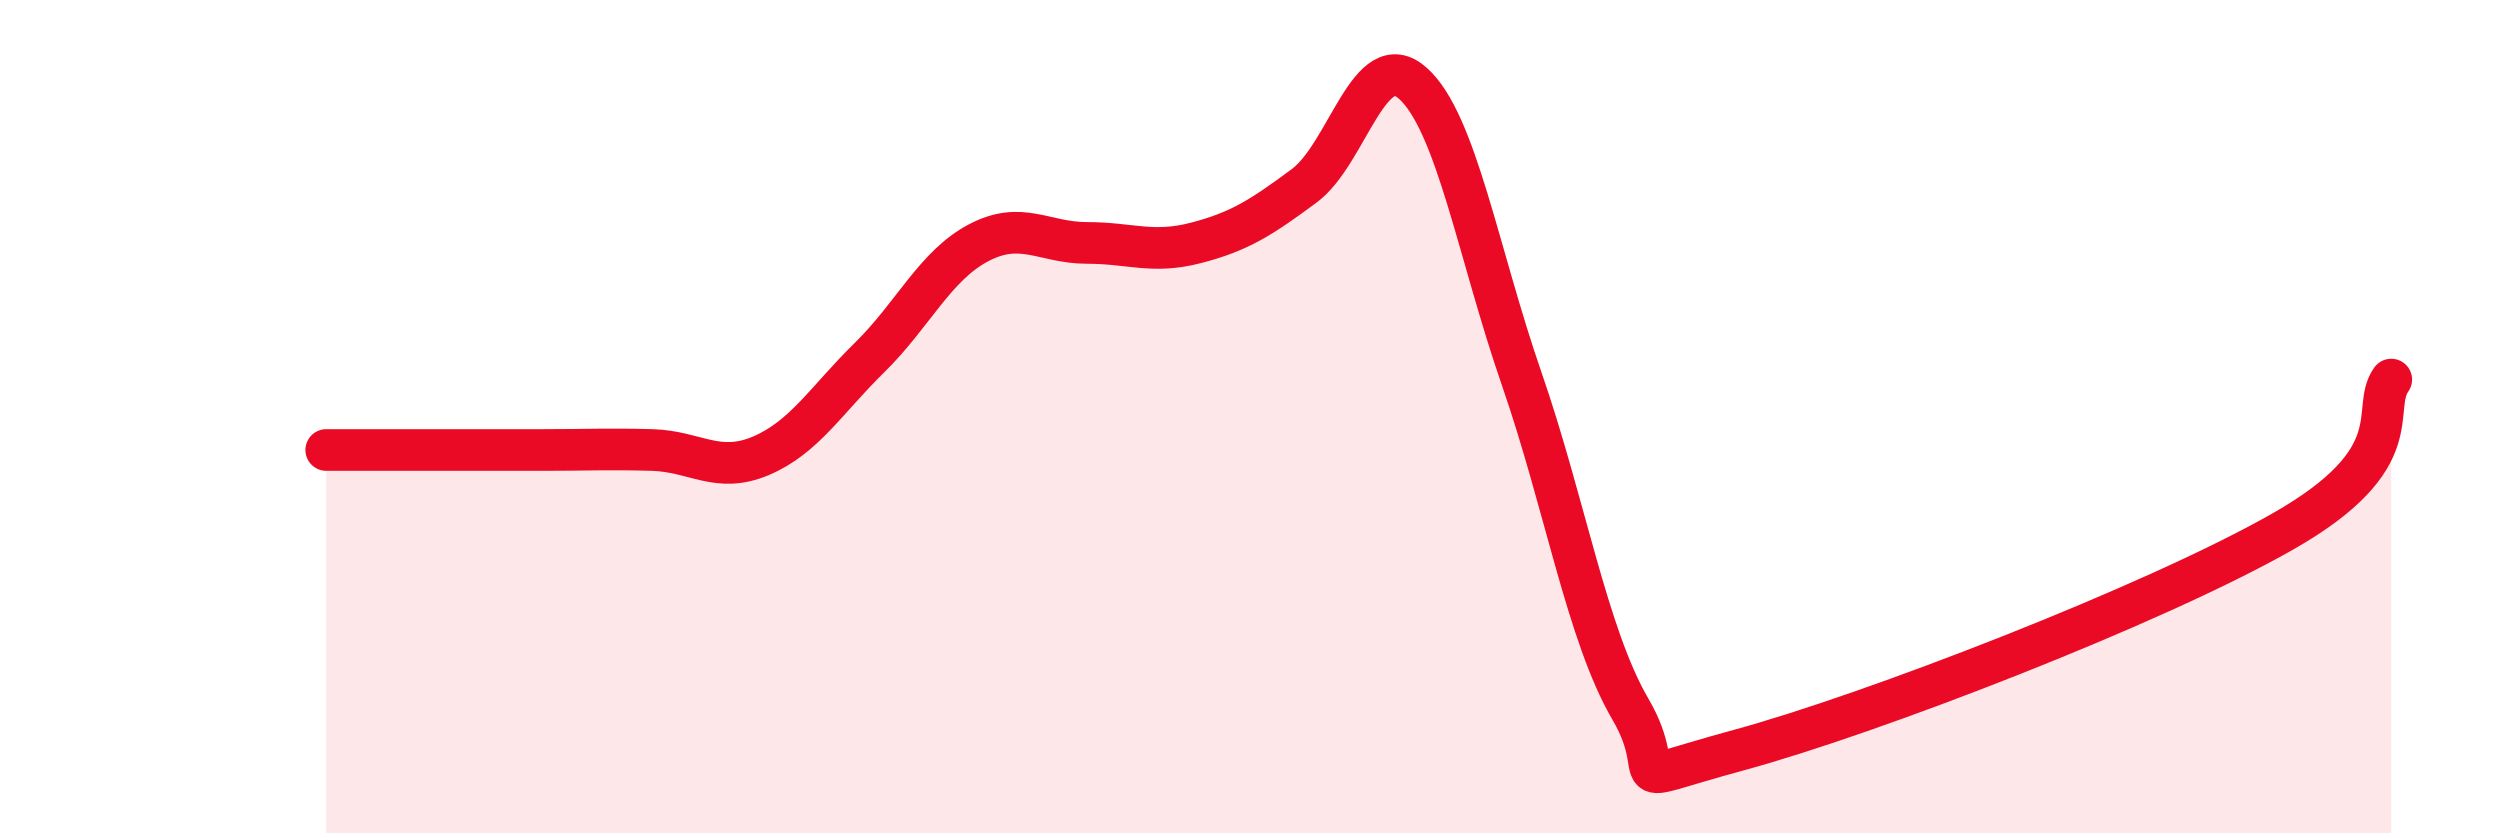 
    <svg width="60" height="20" viewBox="0 0 60 20" xmlns="http://www.w3.org/2000/svg">
      <path
        d="M 7.83,10.8 C 8.35,10.8 9.39,10.8 10.43,10.8 C 11.47,10.8 12,10.8 13.04,10.8 C 14.08,10.8 14.61,10.77 15.65,10.8 C 16.69,10.83 17.22,11.38 18.26,10.94 C 19.3,10.5 19.83,9.6 20.87,8.58 C 21.91,7.56 22.44,6.38 23.48,5.83 C 24.52,5.28 25.05,5.83 26.09,5.83 C 27.13,5.83 27.66,6.1 28.7,5.83 C 29.74,5.56 30.26,5.23 31.3,4.46 C 32.34,3.69 32.87,1.07 33.91,2 C 34.95,2.93 35.48,6.09 36.52,9.09 C 37.56,12.09 38.09,15.24 39.13,17.02 C 40.17,18.8 38.61,18.85 41.74,18 C 44.87,17.15 51.65,14.54 54.78,12.76 C 57.91,10.98 56.87,9.84 57.39,9.11L57.39 20L7.83 20Z"
        fill="#EB0A25"
        opacity="0.1"
        stroke-linecap="round"
        stroke-linejoin="round"
      />
      <path
        d="M 7.83,10.8 C 8.35,10.8 9.39,10.8 10.43,10.8 C 11.47,10.8 12,10.8 13.04,10.8 C 14.08,10.8 14.61,10.77 15.65,10.8 C 16.69,10.83 17.22,11.38 18.26,10.94 C 19.3,10.5 19.83,9.6 20.87,8.58 C 21.91,7.56 22.44,6.38 23.48,5.83 C 24.52,5.28 25.05,5.83 26.09,5.83 C 27.13,5.83 27.66,6.1 28.7,5.83 C 29.74,5.56 30.26,5.23 31.3,4.46 C 32.34,3.69 32.87,1.07 33.91,2 C 34.95,2.93 35.48,6.09 36.52,9.09 C 37.56,12.09 38.09,15.24 39.13,17.02 C 40.17,18.8 38.61,18.85 41.74,18 C 44.87,17.15 51.65,14.54 54.78,12.76 C 57.91,10.98 56.87,9.84 57.39,9.11"
        stroke="#EB0A25"
        stroke-width="1"
        fill="none"
        stroke-linecap="round"
        stroke-linejoin="round"
      />
    </svg>
  